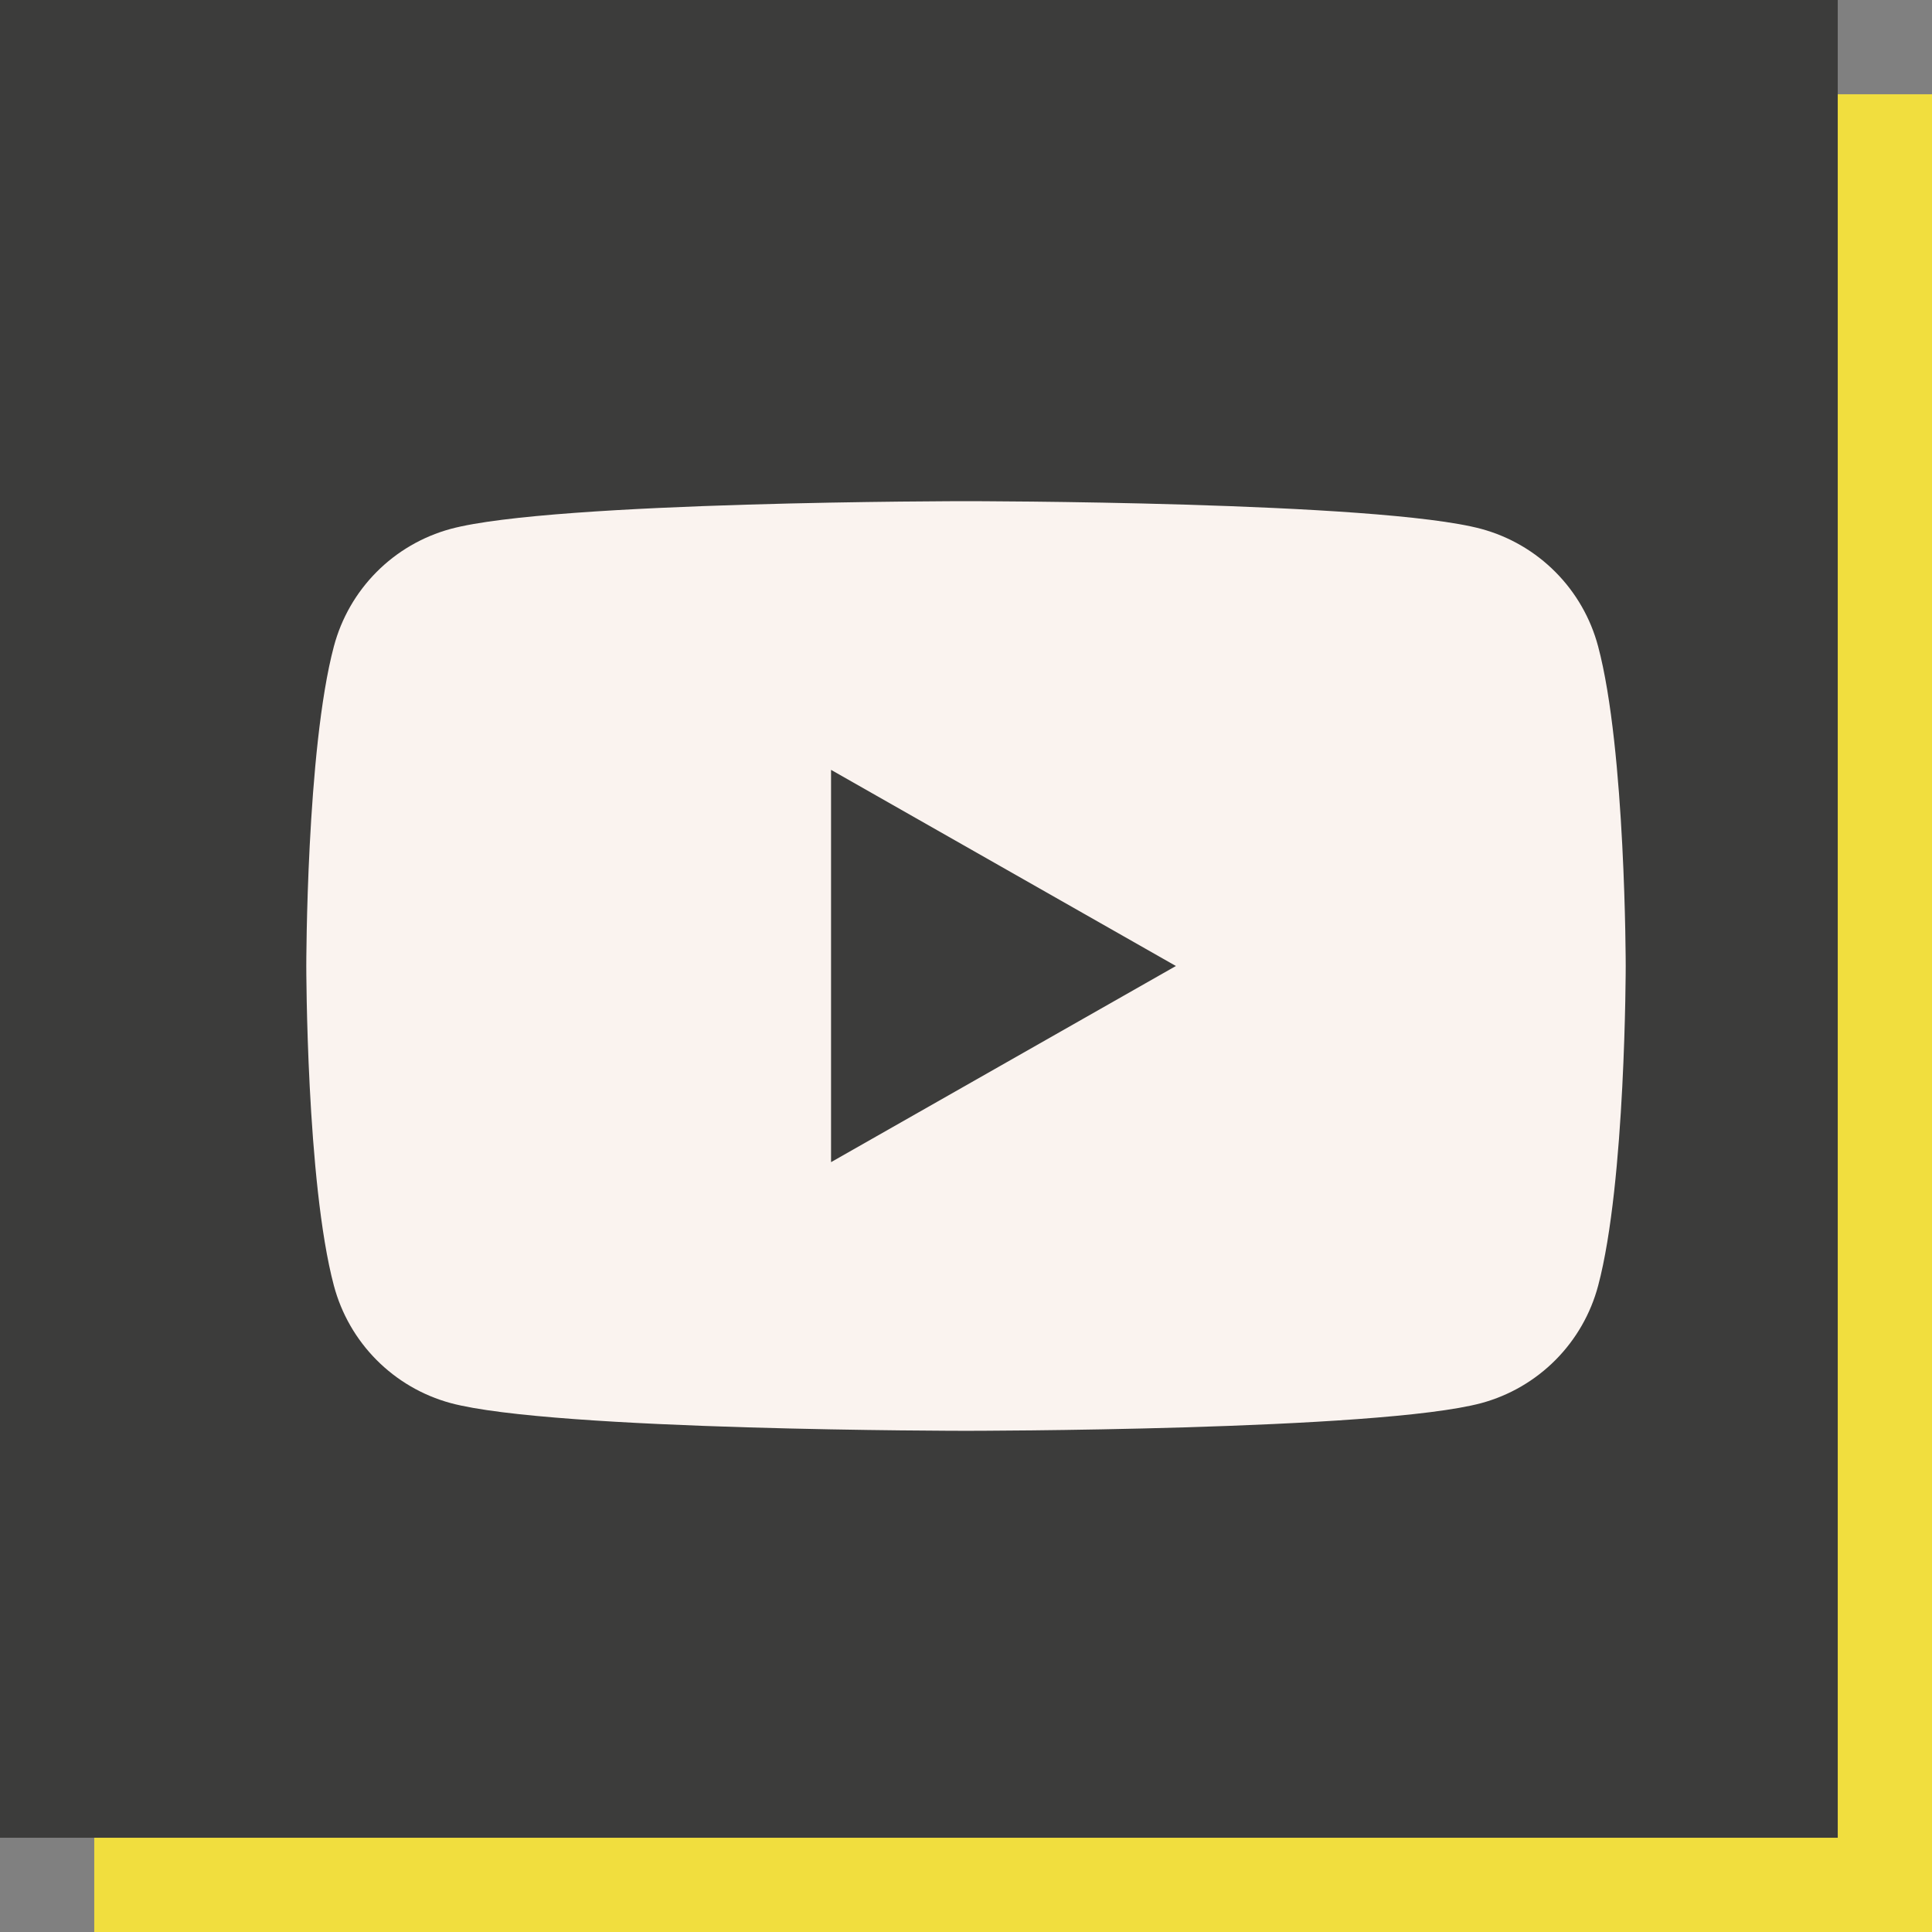 <?xml version="1.0" encoding="UTF-8"?>
<svg xmlns="http://www.w3.org/2000/svg" width="82" height="82" viewBox="0 0 82 82" fill="none">
  <rect x="0" y="0" width="82" height="82" fill="#808080" stroke="none"/>
  <rect x="4" y="4" width="78" height="78" fill="#F1DE3E"></rect>
  <rect width="78" height="78" fill="#3C3C3B"></rect>
  <path d="M67.829 27.434C67.512 26.242 66.888 25.154 66.019 24.28C65.15 23.405 64.067 22.774 62.877 22.45C58.512 21.271 41 21.271 41 21.271C41 21.271 23.488 21.271 19.12 22.45C17.931 22.775 16.848 23.406 15.98 24.28C15.111 25.155 14.488 26.242 14.171 27.434C13 31.83 13 41 13 41C13 41 13 50.17 14.171 54.566C14.488 55.758 15.112 56.845 15.981 57.72C16.85 58.595 17.933 59.226 19.123 59.55C23.488 60.728 41 60.728 41 60.728C41 60.728 58.512 60.728 62.88 59.55C64.069 59.226 65.153 58.595 66.022 57.72C66.891 56.845 67.515 55.758 67.831 54.566C69 50.17 69 41 69 41C69 41 69 31.83 67.829 27.434ZM35.272 49.325V32.675L49.909 41L35.272 49.325Z" fill="#FAF3EF"></path>
</svg>
